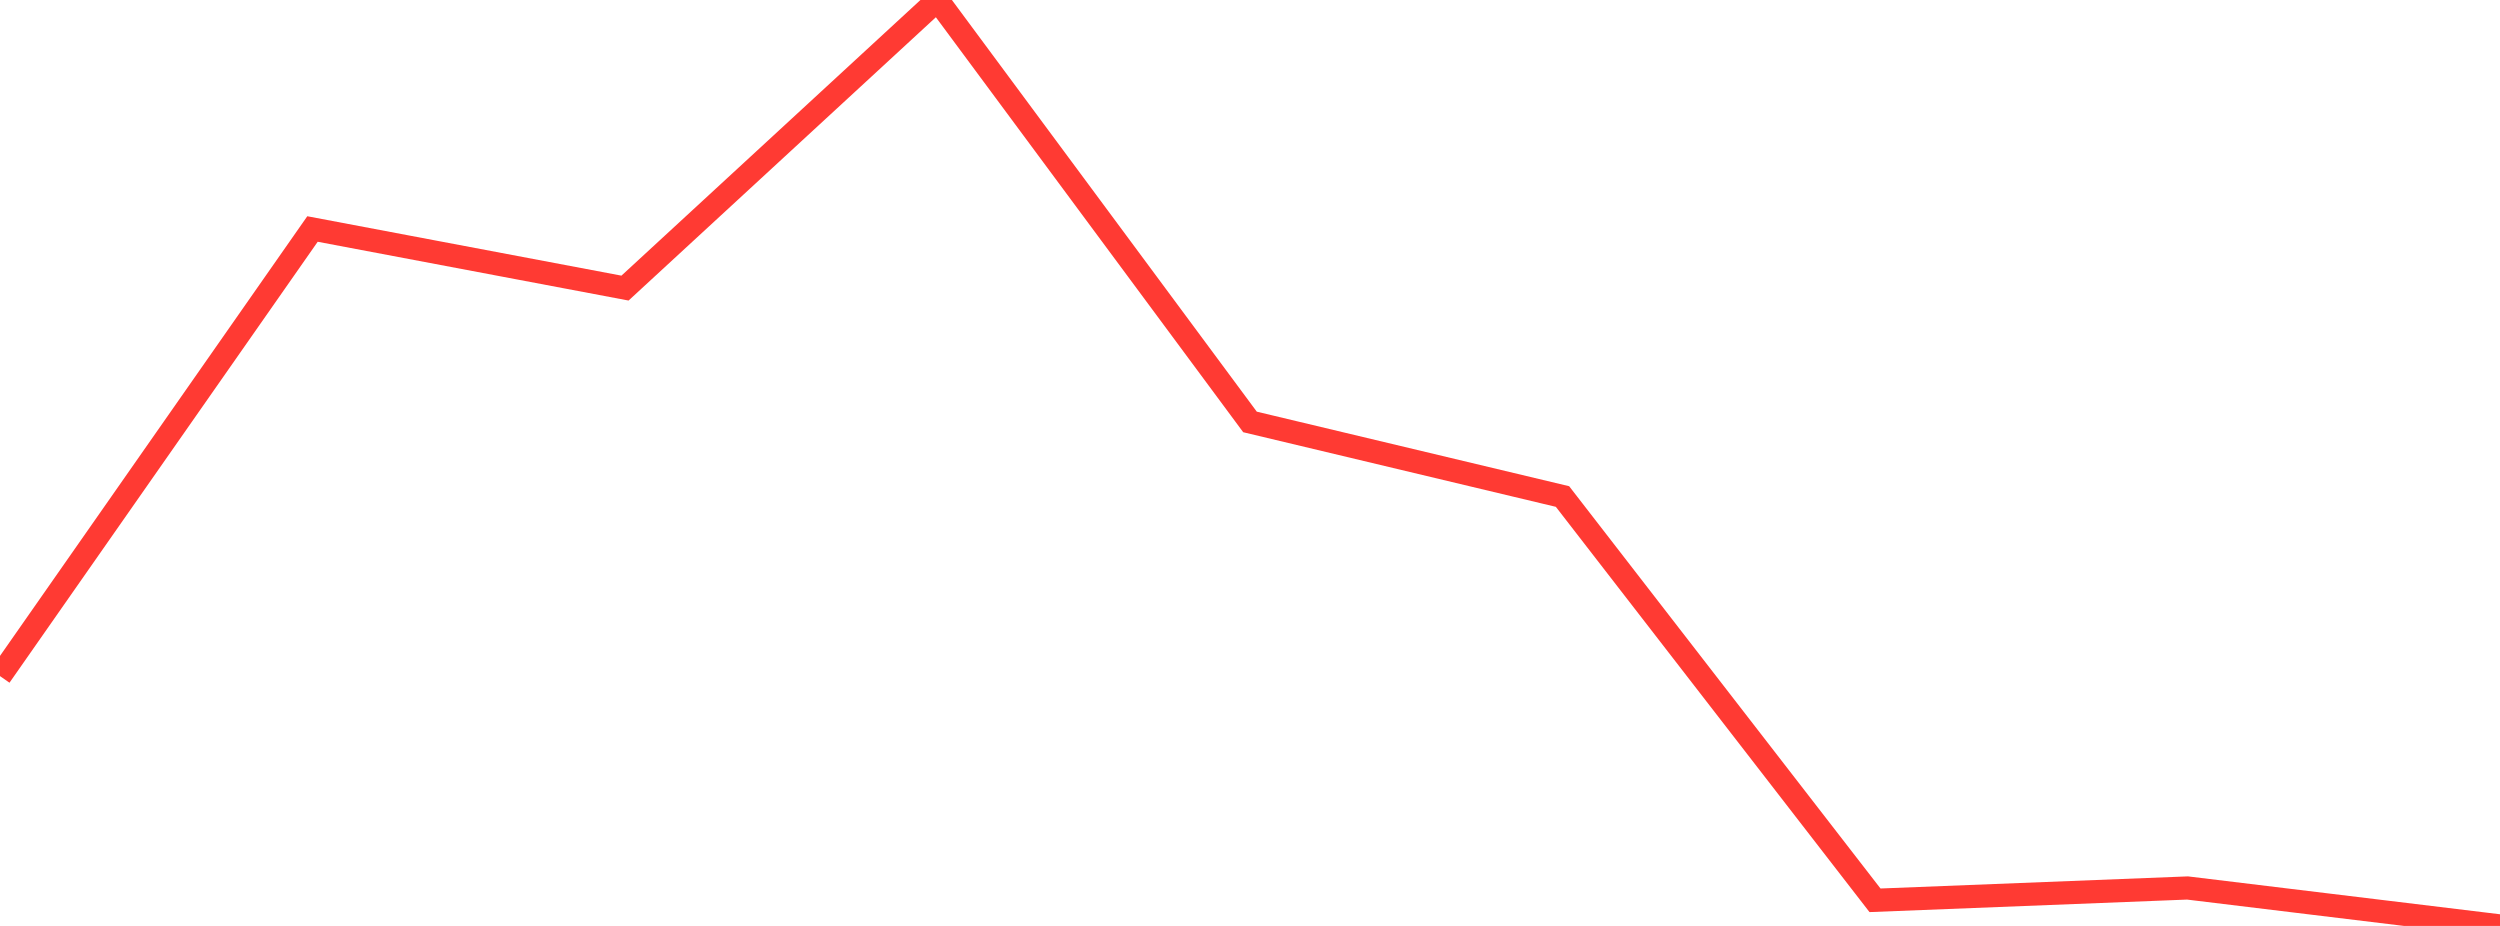 <?xml version="1.0" standalone="no"?>
<!DOCTYPE svg PUBLIC "-//W3C//DTD SVG 1.1//EN" "http://www.w3.org/Graphics/SVG/1.1/DTD/svg11.dtd">

<svg width="135" height="50" viewBox="0 0 135 50" preserveAspectRatio="none" 
  xmlns="http://www.w3.org/2000/svg"
  xmlns:xlink="http://www.w3.org/1999/xlink">


<polyline points="0.0, 36.509 16.875, 12.366 33.75, 15.557 50.625, 0.0 67.5, 22.785 84.375, 26.812 101.25, 48.616 118.125, 47.951 135.0, 50.0" fill="none" stroke="#ff3a33" stroke-width="1.25"/>

</svg>
